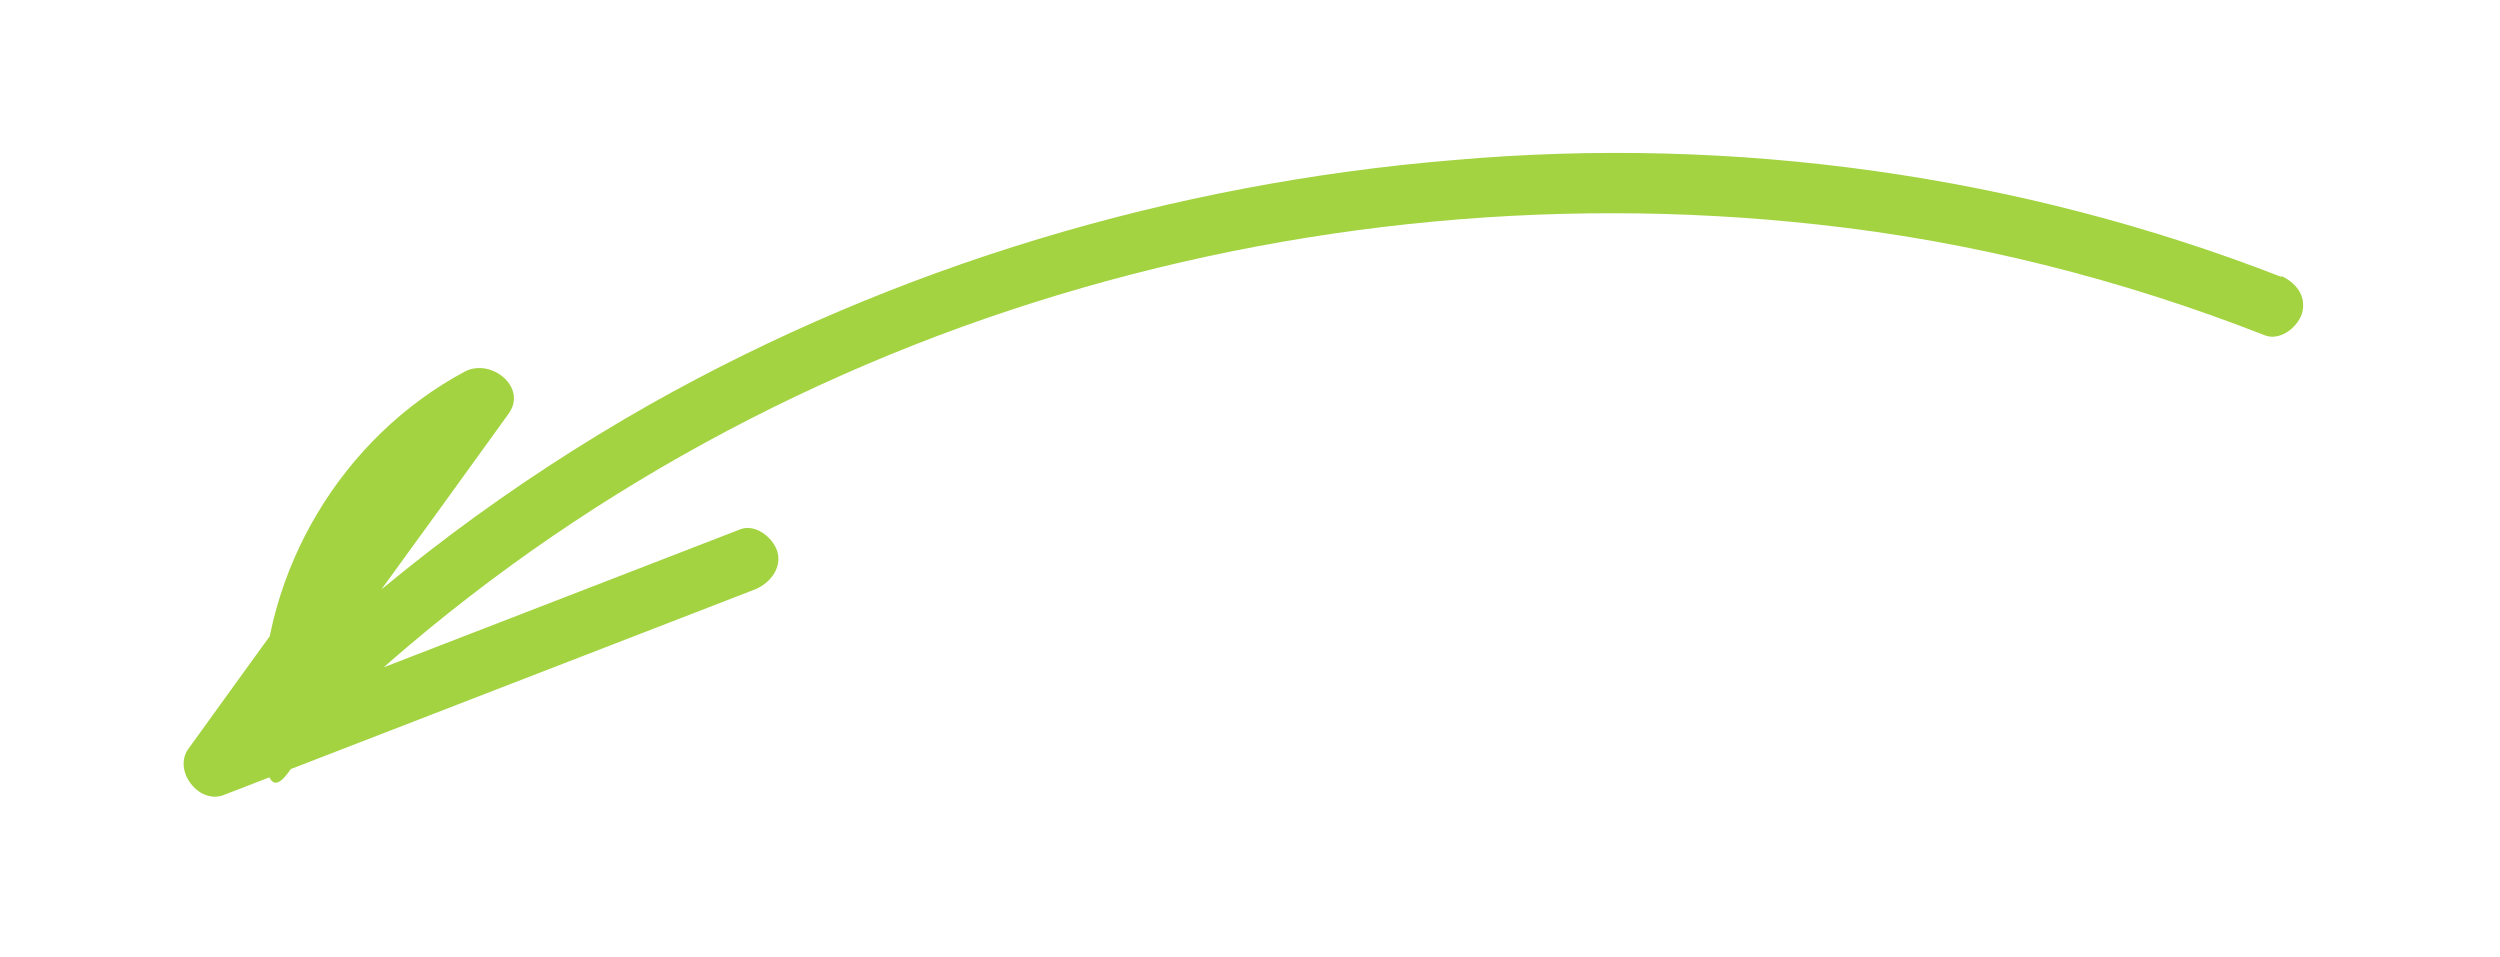 <?xml version="1.0" encoding="UTF-8"?> <svg xmlns="http://www.w3.org/2000/svg" xmlns:xlink="http://www.w3.org/1999/xlink" id="_Слой_1" version="1.1" viewBox="0 0 151.5 58"><defs><style> .st0 { fill: #a3d341; } </style></defs><path class="st0" d="M138.3,16.8c-15.9-6.2-33.2-8.6-50.2-7.1-17,1.4-33.8,6.4-48.7,14.8-8.3,4.7-16.1,10.5-22.9,17.2,1.1.4,2.1.9,3.2,1.3,0-7.2,4.1-13.9,10.5-17.3l-2.6-2.6c-5.4,7.4-10.8,14.8-16.2,22.3-.9,1.3.6,3.3,2.1,2.8l32.3-12.5c.9-.4,1.6-1.3,1.3-2.3-.3-.9-1.4-1.7-2.3-1.3l-32.3,12.5c.7.9,1.4,1.8,2.1,2.8,5.4-7.4,10.8-14.8,16.2-22.3,1.2-1.6-1-3.4-2.6-2.6-7.5,4-12.3,12.1-12.3,20.5s2.1,2.5,3.2,1.3c11.8-11.6,26.4-20.3,42.1-25.5,15.7-5.2,32.5-7,48.9-5.2,9.3,1,18.4,3.3,27.1,6.7.9.4,2-.4,2.3-1.3.3-1.1-.4-1.9-1.3-2.3h0Z"></path></svg> 